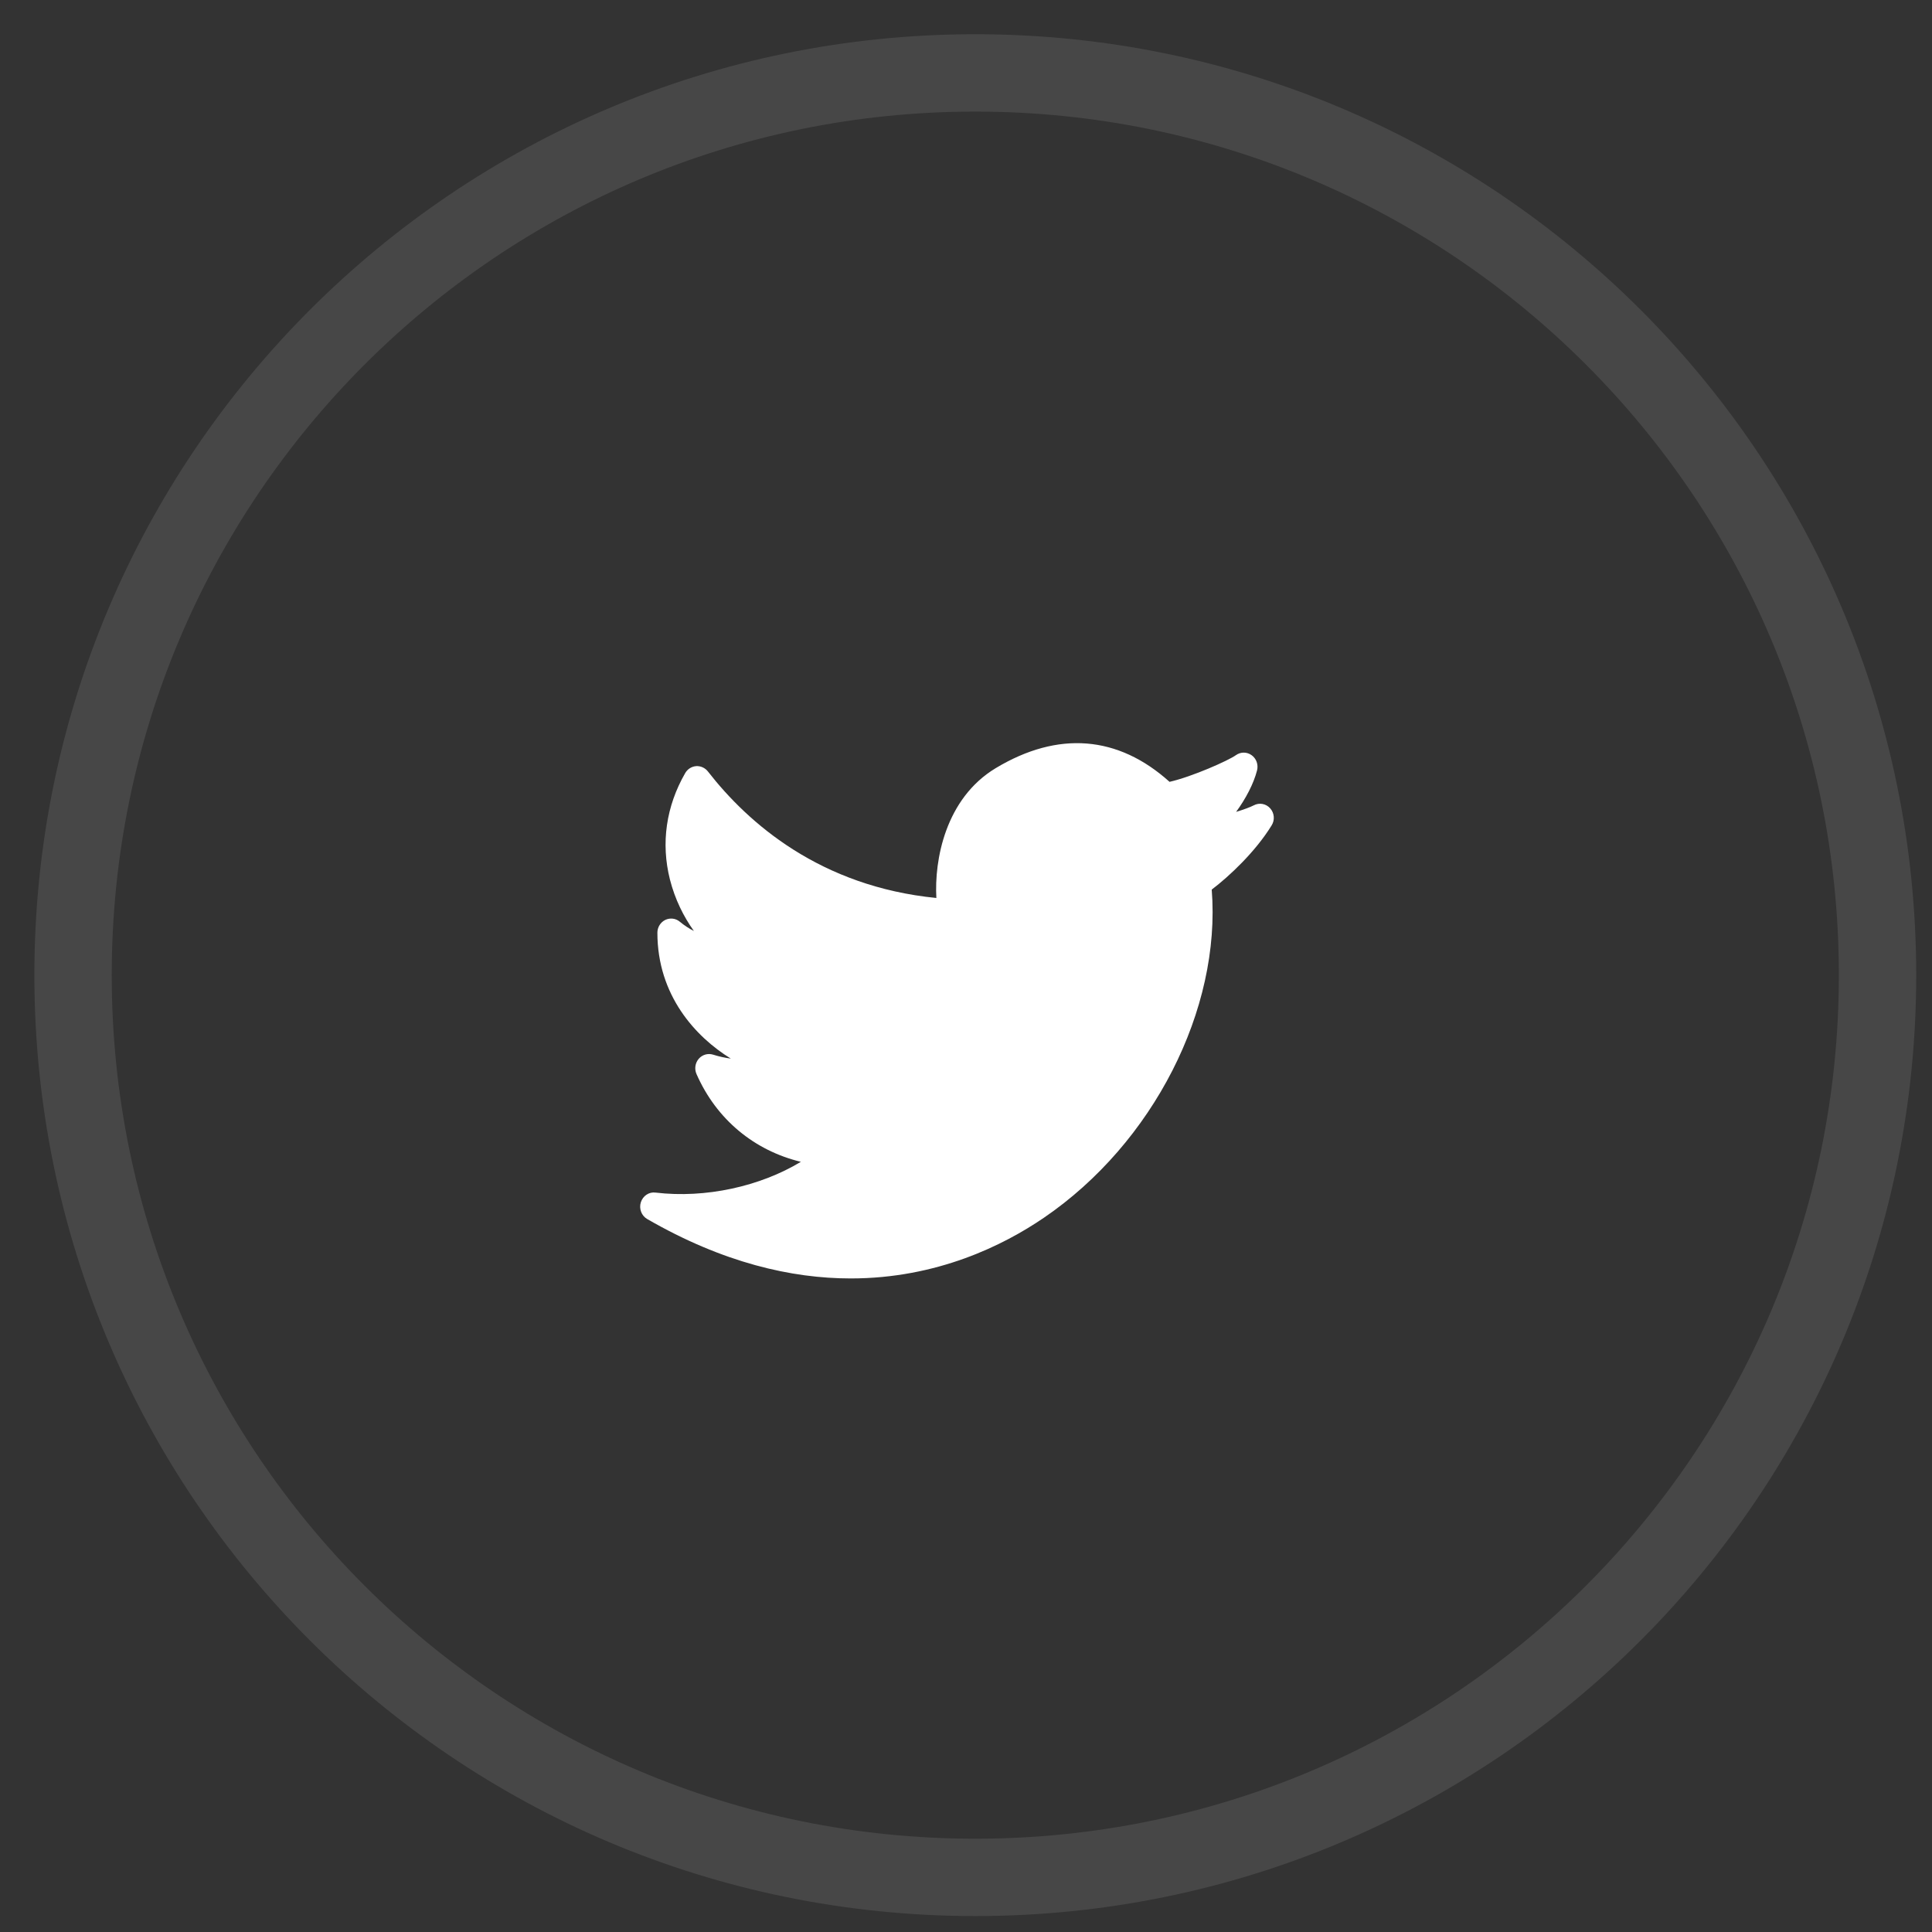<svg width="53" height="53" viewBox="0 0 53 53" fill="none" xmlns="http://www.w3.org/2000/svg">
<rect x="0" y="0" width="53" height="53" fill="#333333" stroke="none"/>
<g id="Twitter">
<path id="Oval 10 Copy" opacity="0.1" fill-rule="evenodd" clip-rule="evenodd" d="M26.755 51.502C40.424 51.502 51.506 40.42 51.506 26.751C51.506 13.081 40.424 2 26.755 2C13.085 2 2.004 13.081 2.004 26.751C2.004 40.42 13.085 51.502 26.755 51.502Z" stroke="white" stroke-width="2.122"/>
<path id="Shape" d="M34.845 22.175C34.73 22.045 34.545 22.012 34.393 22.093C34.299 22.142 34.121 22.208 33.91 22.272C34.176 21.908 34.39 21.501 34.484 21.135C34.525 20.977 34.466 20.811 34.336 20.717C34.206 20.623 34.033 20.623 33.903 20.717C33.698 20.864 32.709 21.305 32.084 21.448C30.672 20.176 29.028 20.044 27.319 21.07C25.93 21.904 25.628 23.6 25.687 24.634C22.508 24.319 20.531 22.592 19.419 21.162C19.341 21.062 19.216 21.009 19.098 21.017C18.974 21.026 18.862 21.097 18.798 21.206C18.272 22.12 18.127 23.13 18.378 24.127C18.516 24.671 18.756 25.151 19.035 25.539C18.901 25.472 18.772 25.387 18.65 25.286C18.538 25.191 18.382 25.173 18.25 25.236C18.118 25.301 18.034 25.437 18.034 25.587C18.034 27.3 19.076 28.442 20.048 29.04C19.891 29.02 19.727 28.984 19.562 28.932C19.42 28.888 19.265 28.932 19.167 29.047C19.069 29.162 19.046 29.325 19.107 29.464C19.653 30.707 20.689 31.562 21.97 31.872C20.851 32.548 19.354 32.879 17.983 32.716C17.805 32.691 17.636 32.806 17.58 32.982C17.524 33.158 17.598 33.351 17.754 33.441C19.834 34.642 21.714 35.071 23.339 35.071C25.704 35.071 27.529 34.163 28.64 33.404C31.635 31.359 33.501 27.689 33.241 24.404C33.721 24.04 34.439 23.367 34.884 22.643C34.977 22.497 34.96 22.304 34.845 22.175Z" fill="white"/>
</g>
</svg>
